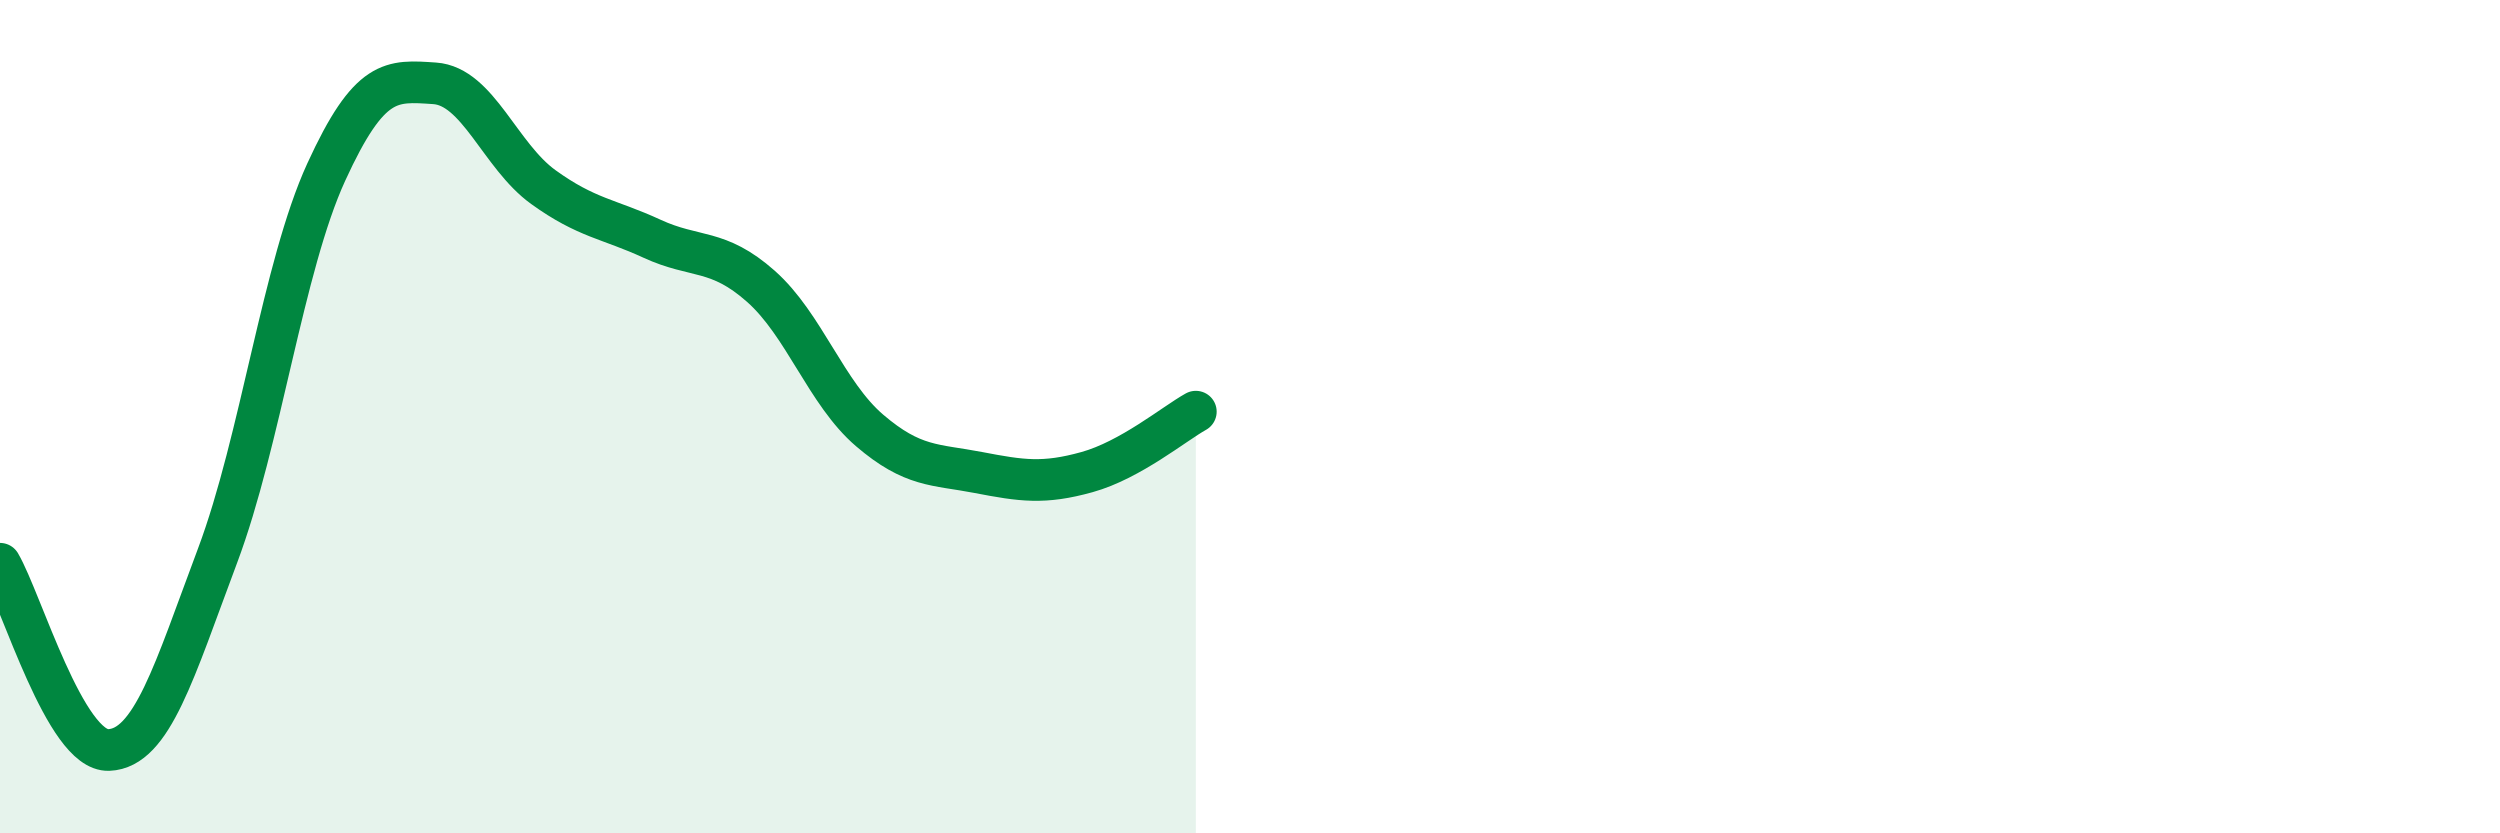 
    <svg width="60" height="20" viewBox="0 0 60 20" xmlns="http://www.w3.org/2000/svg">
      <path
        d="M 0,13.53 C 0.52,14.42 1.57,18.04 2.61,18 C 3.65,17.96 4.18,16.11 5.22,13.34 C 6.26,10.57 6.79,6.4 7.83,4.13 C 8.87,1.86 9.39,1.93 10.43,2 C 11.47,2.07 12,3.74 13.04,4.49 C 14.08,5.24 14.61,5.25 15.65,5.73 C 16.69,6.21 17.22,5.95 18.26,6.87 C 19.3,7.79 19.83,9.44 20.87,10.33 C 21.91,11.22 22.44,11.14 23.48,11.34 C 24.52,11.54 25.05,11.62 26.09,11.33 C 27.13,11.04 28.18,10.17 28.7,9.88L28.7 20L0 20Z"
        fill="#008740"
        opacity="0.1"
        stroke-linecap="round"
        stroke-linejoin="round"
      />
      <path
        d="M 0,13.53 C 0.52,14.42 1.57,18.04 2.61,18 C 3.65,17.96 4.18,16.11 5.22,13.34 C 6.26,10.57 6.79,6.4 7.83,4.13 C 8.87,1.86 9.39,1.93 10.43,2 C 11.47,2.07 12,3.74 13.04,4.49 C 14.08,5.24 14.61,5.25 15.65,5.73 C 16.69,6.21 17.22,5.95 18.26,6.87 C 19.3,7.79 19.83,9.44 20.87,10.33 C 21.91,11.22 22.44,11.14 23.48,11.34 C 24.52,11.54 25.05,11.62 26.09,11.33 C 27.13,11.04 28.18,10.17 28.7,9.88"
        stroke="#008740"
        stroke-width="1"
        fill="none"
        stroke-linecap="round"
        stroke-linejoin="round"
      />
    </svg>
  